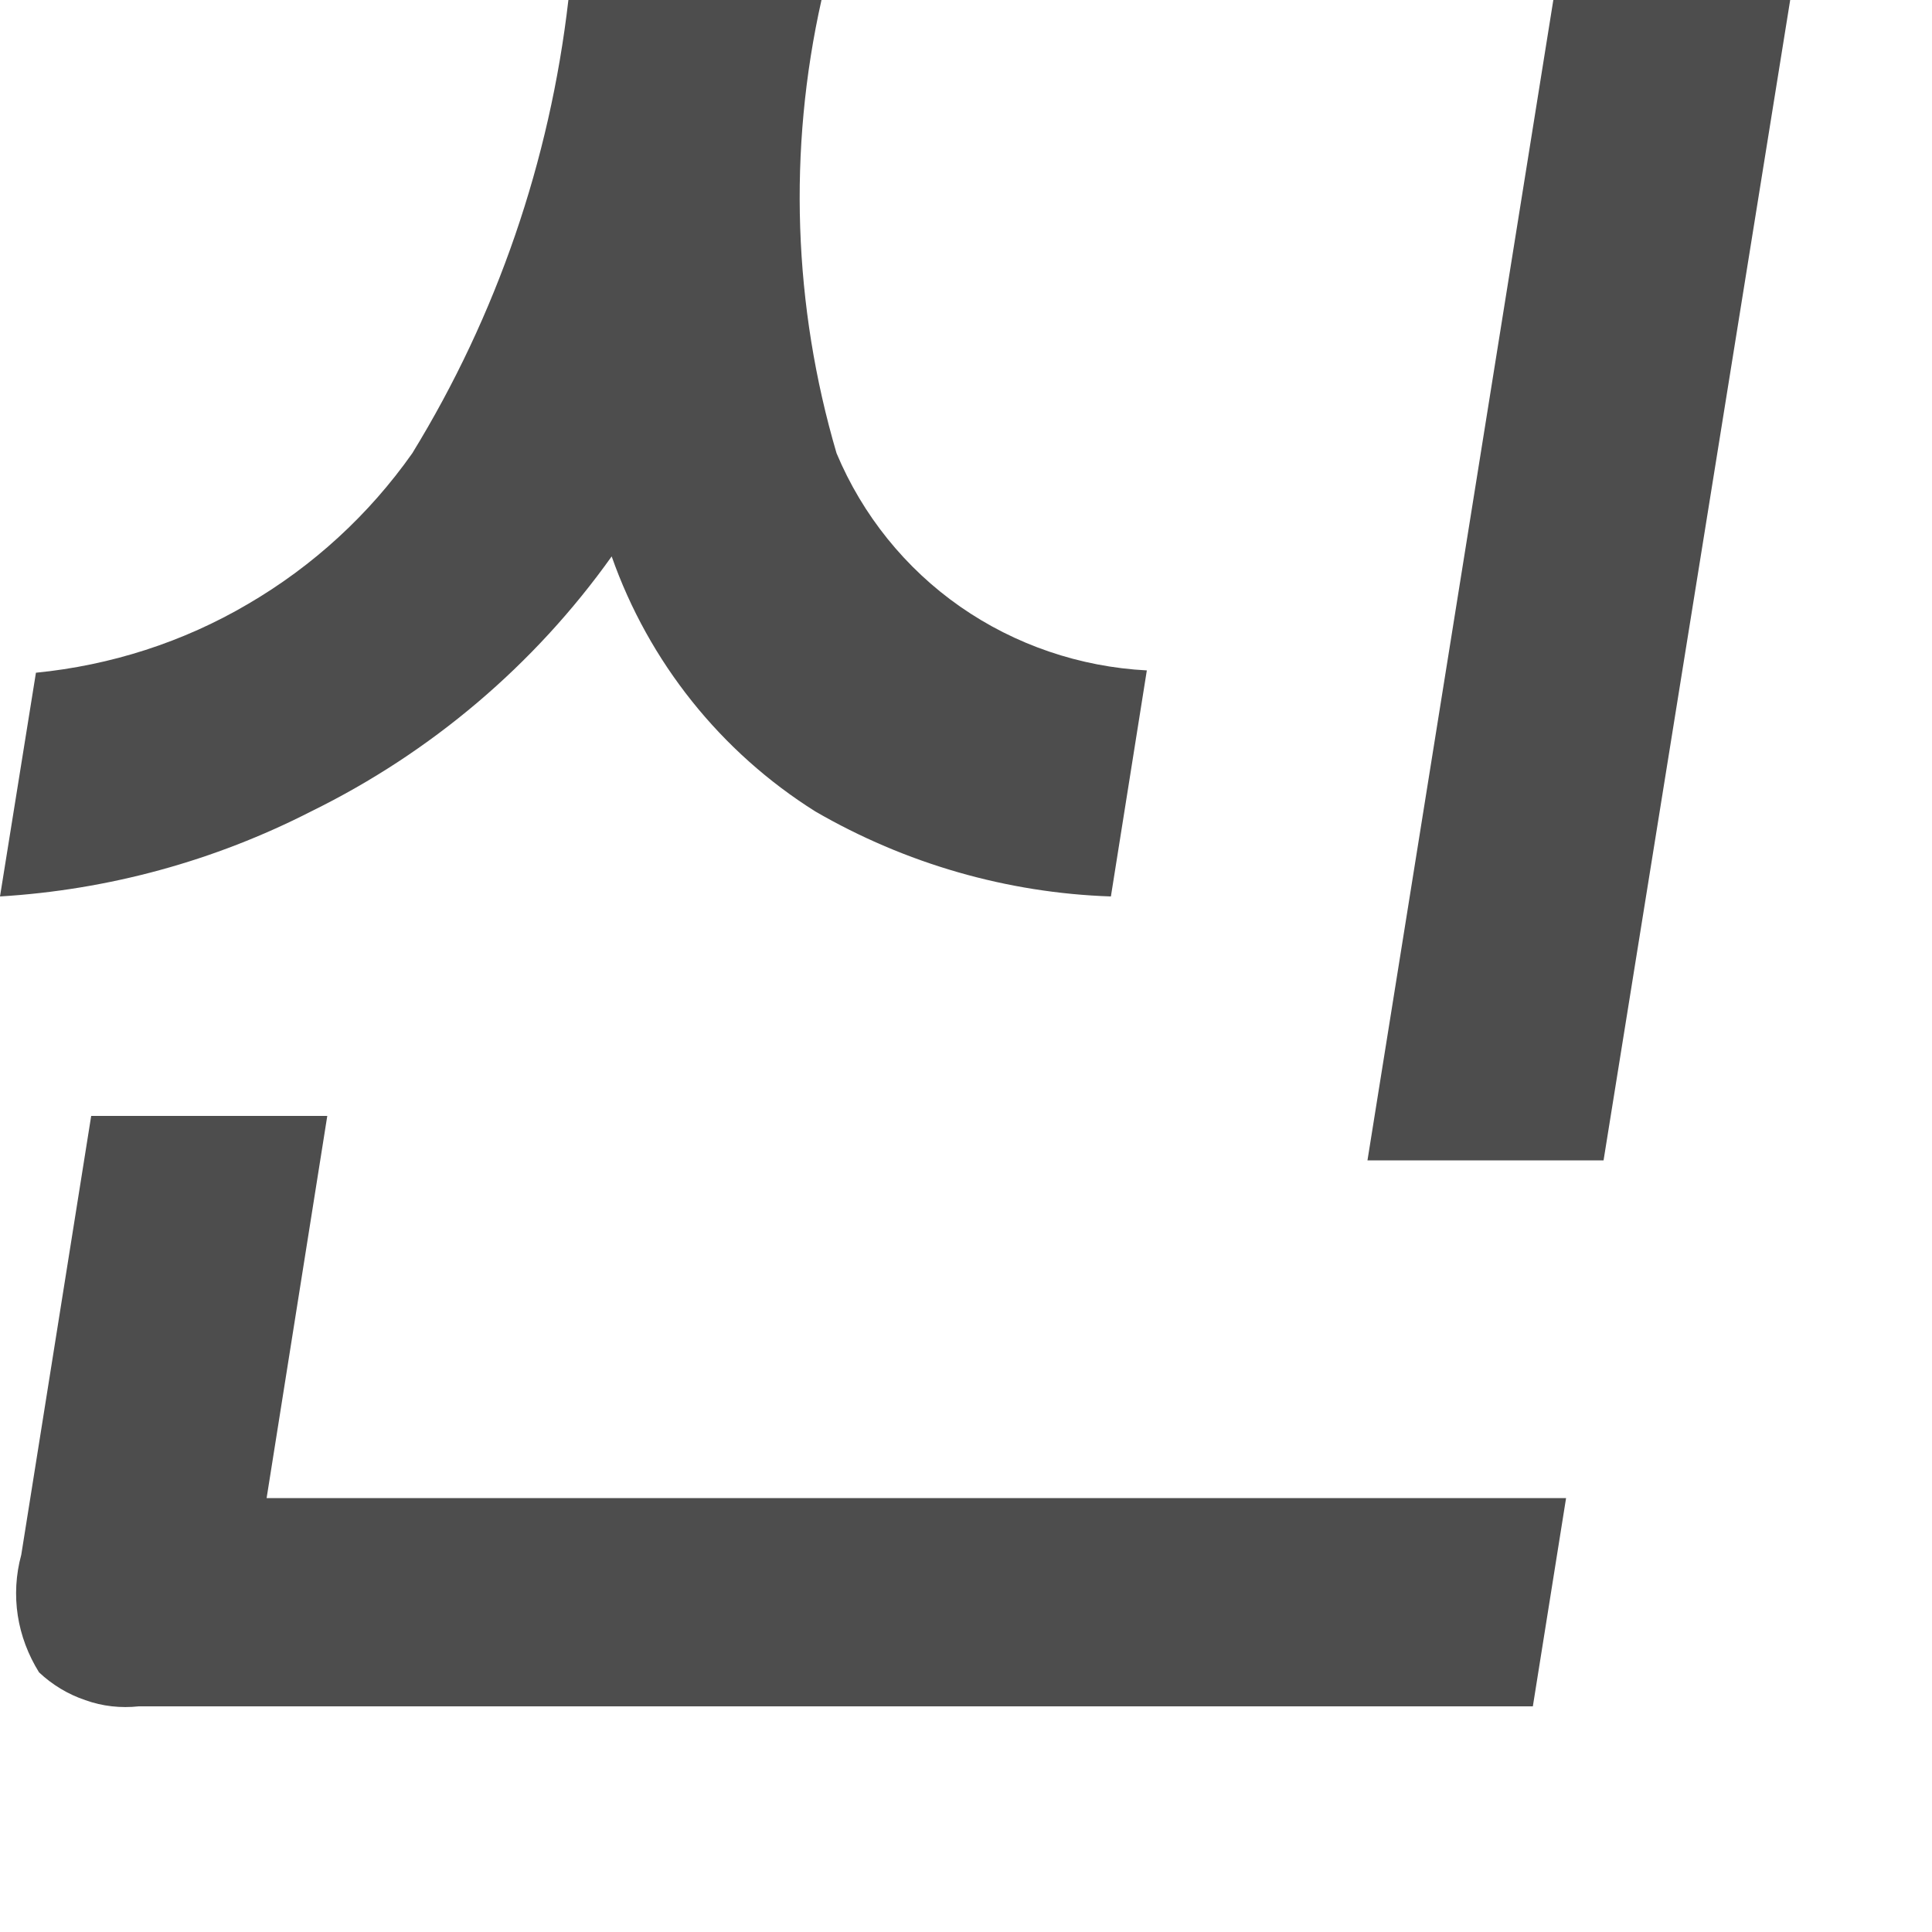 <?xml version="1.0" encoding="utf-8"?>
<svg xmlns="http://www.w3.org/2000/svg" fill="none" height="100%" overflow="visible" preserveAspectRatio="none" style="display: block;" viewBox="0 0 5 5" width="100%">
<path d="M2.126 0C2.039 0.388 2.053 0.792 2.165 1.173C2.232 1.333 2.343 1.471 2.485 1.57C2.627 1.669 2.795 1.726 2.968 1.735L2.875 2.32C2.606 2.311 2.343 2.235 2.11 2.1C1.865 1.946 1.679 1.713 1.583 1.44C1.383 1.721 1.115 1.948 0.805 2.1C0.555 2.228 0.281 2.303 0 2.32L0.093 1.741C0.286 1.722 0.474 1.662 0.642 1.563C0.81 1.465 0.955 1.332 1.067 1.173C1.286 0.816 1.423 0.416 1.471 0H2.126ZM0.236 2.888H0.847L0.69 3.877H4.053L3.967 4.416H0.359C0.313 4.421 0.265 4.416 0.221 4.4C0.176 4.385 0.135 4.36 0.101 4.328C0.073 4.283 0.054 4.233 0.046 4.181C0.038 4.129 0.041 4.075 0.055 4.024L0.236 2.888ZM4.02 0H4.633L4.15 3.003H3.539L4.02 0Z" fill="#4D4D4D" id="Vector"/>
</svg>